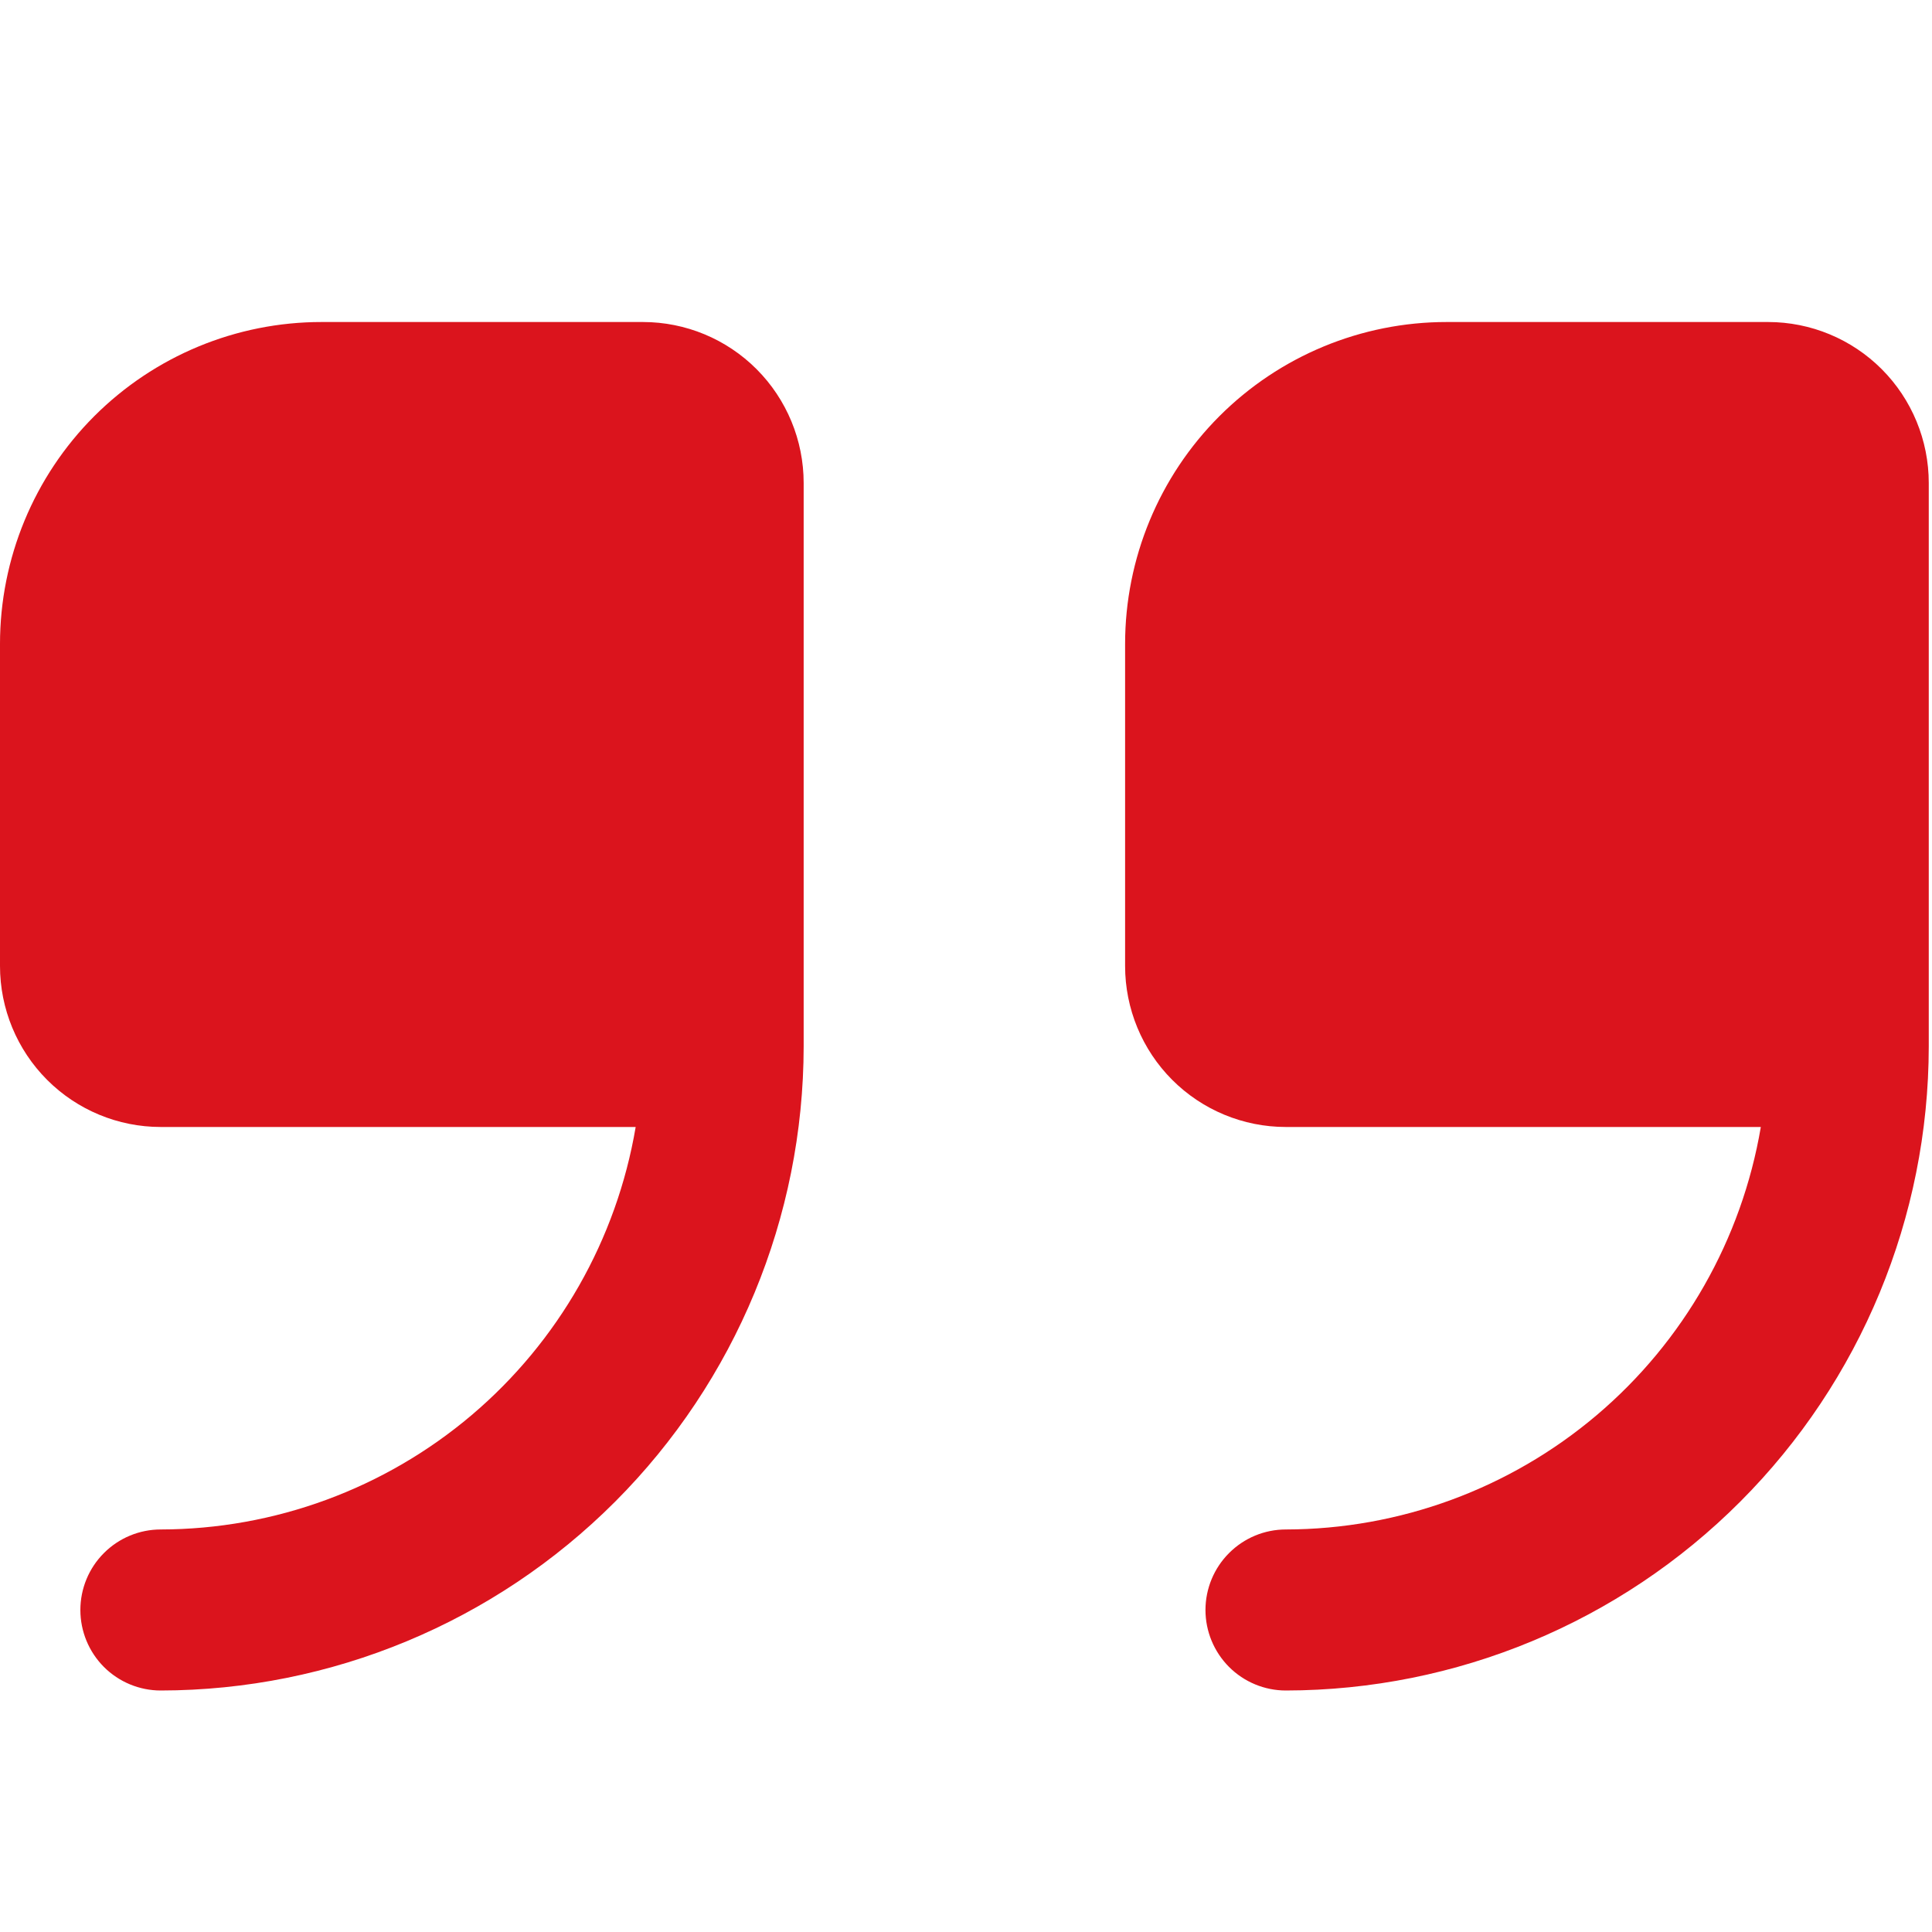 <svg width="40" height="40" viewBox="0 0 40 40" fill="none" xmlns="http://www.w3.org/2000/svg">
<g clip-path="url(#clip0_69_1354)">
<path d="M13.311 6.667H6.656C4.89 6.667 3.198 7.369 1.949 8.619C0.701 9.869 0 11.565 0 13.333L0 20C0 20.884 0.351 21.732 0.975 22.357C1.599 22.982 2.445 23.333 3.328 23.333H13.161C12.767 25.661 11.563 27.774 9.764 29.299C7.964 30.823 5.685 31.662 3.328 31.666C2.886 31.666 2.463 31.842 2.151 32.155C1.839 32.467 1.664 32.891 1.664 33.333C1.664 33.775 1.839 34.199 2.151 34.512C2.463 34.824 2.886 35 3.328 35C6.857 34.996 10.24 33.59 12.736 31.09C15.231 28.591 16.635 25.201 16.639 21.666V10C16.639 9.116 16.288 8.268 15.664 7.643C15.04 7.018 14.194 6.667 13.311 6.667Z" fill="#DB141D"/>
<path d="M36.606 6.667H29.95C28.185 6.667 26.492 7.369 25.244 8.619C23.996 9.869 23.294 11.565 23.294 13.333V20C23.294 20.884 23.645 21.732 24.269 22.357C24.893 22.982 25.74 23.333 26.622 23.333H36.456C36.061 25.661 34.858 27.774 33.058 29.299C31.259 30.823 28.979 31.662 26.622 31.666C26.181 31.666 25.758 31.842 25.446 32.155C25.134 32.467 24.958 32.891 24.958 33.333C24.958 33.775 25.134 34.199 25.446 34.512C25.758 34.824 26.181 35 26.622 35C30.151 34.996 33.535 33.59 36.03 31.09C38.526 28.591 39.929 25.201 39.933 21.666V10C39.933 9.116 39.583 8.268 38.959 7.643C38.335 7.018 37.488 6.667 36.606 6.667Z" fill="#DB141D"/>
</g>
<defs>
<clipPath id="clip0_69_1354">
<rect width="39.933" height="40" fill="white"/>
</clipPath>
</defs>
</svg>
